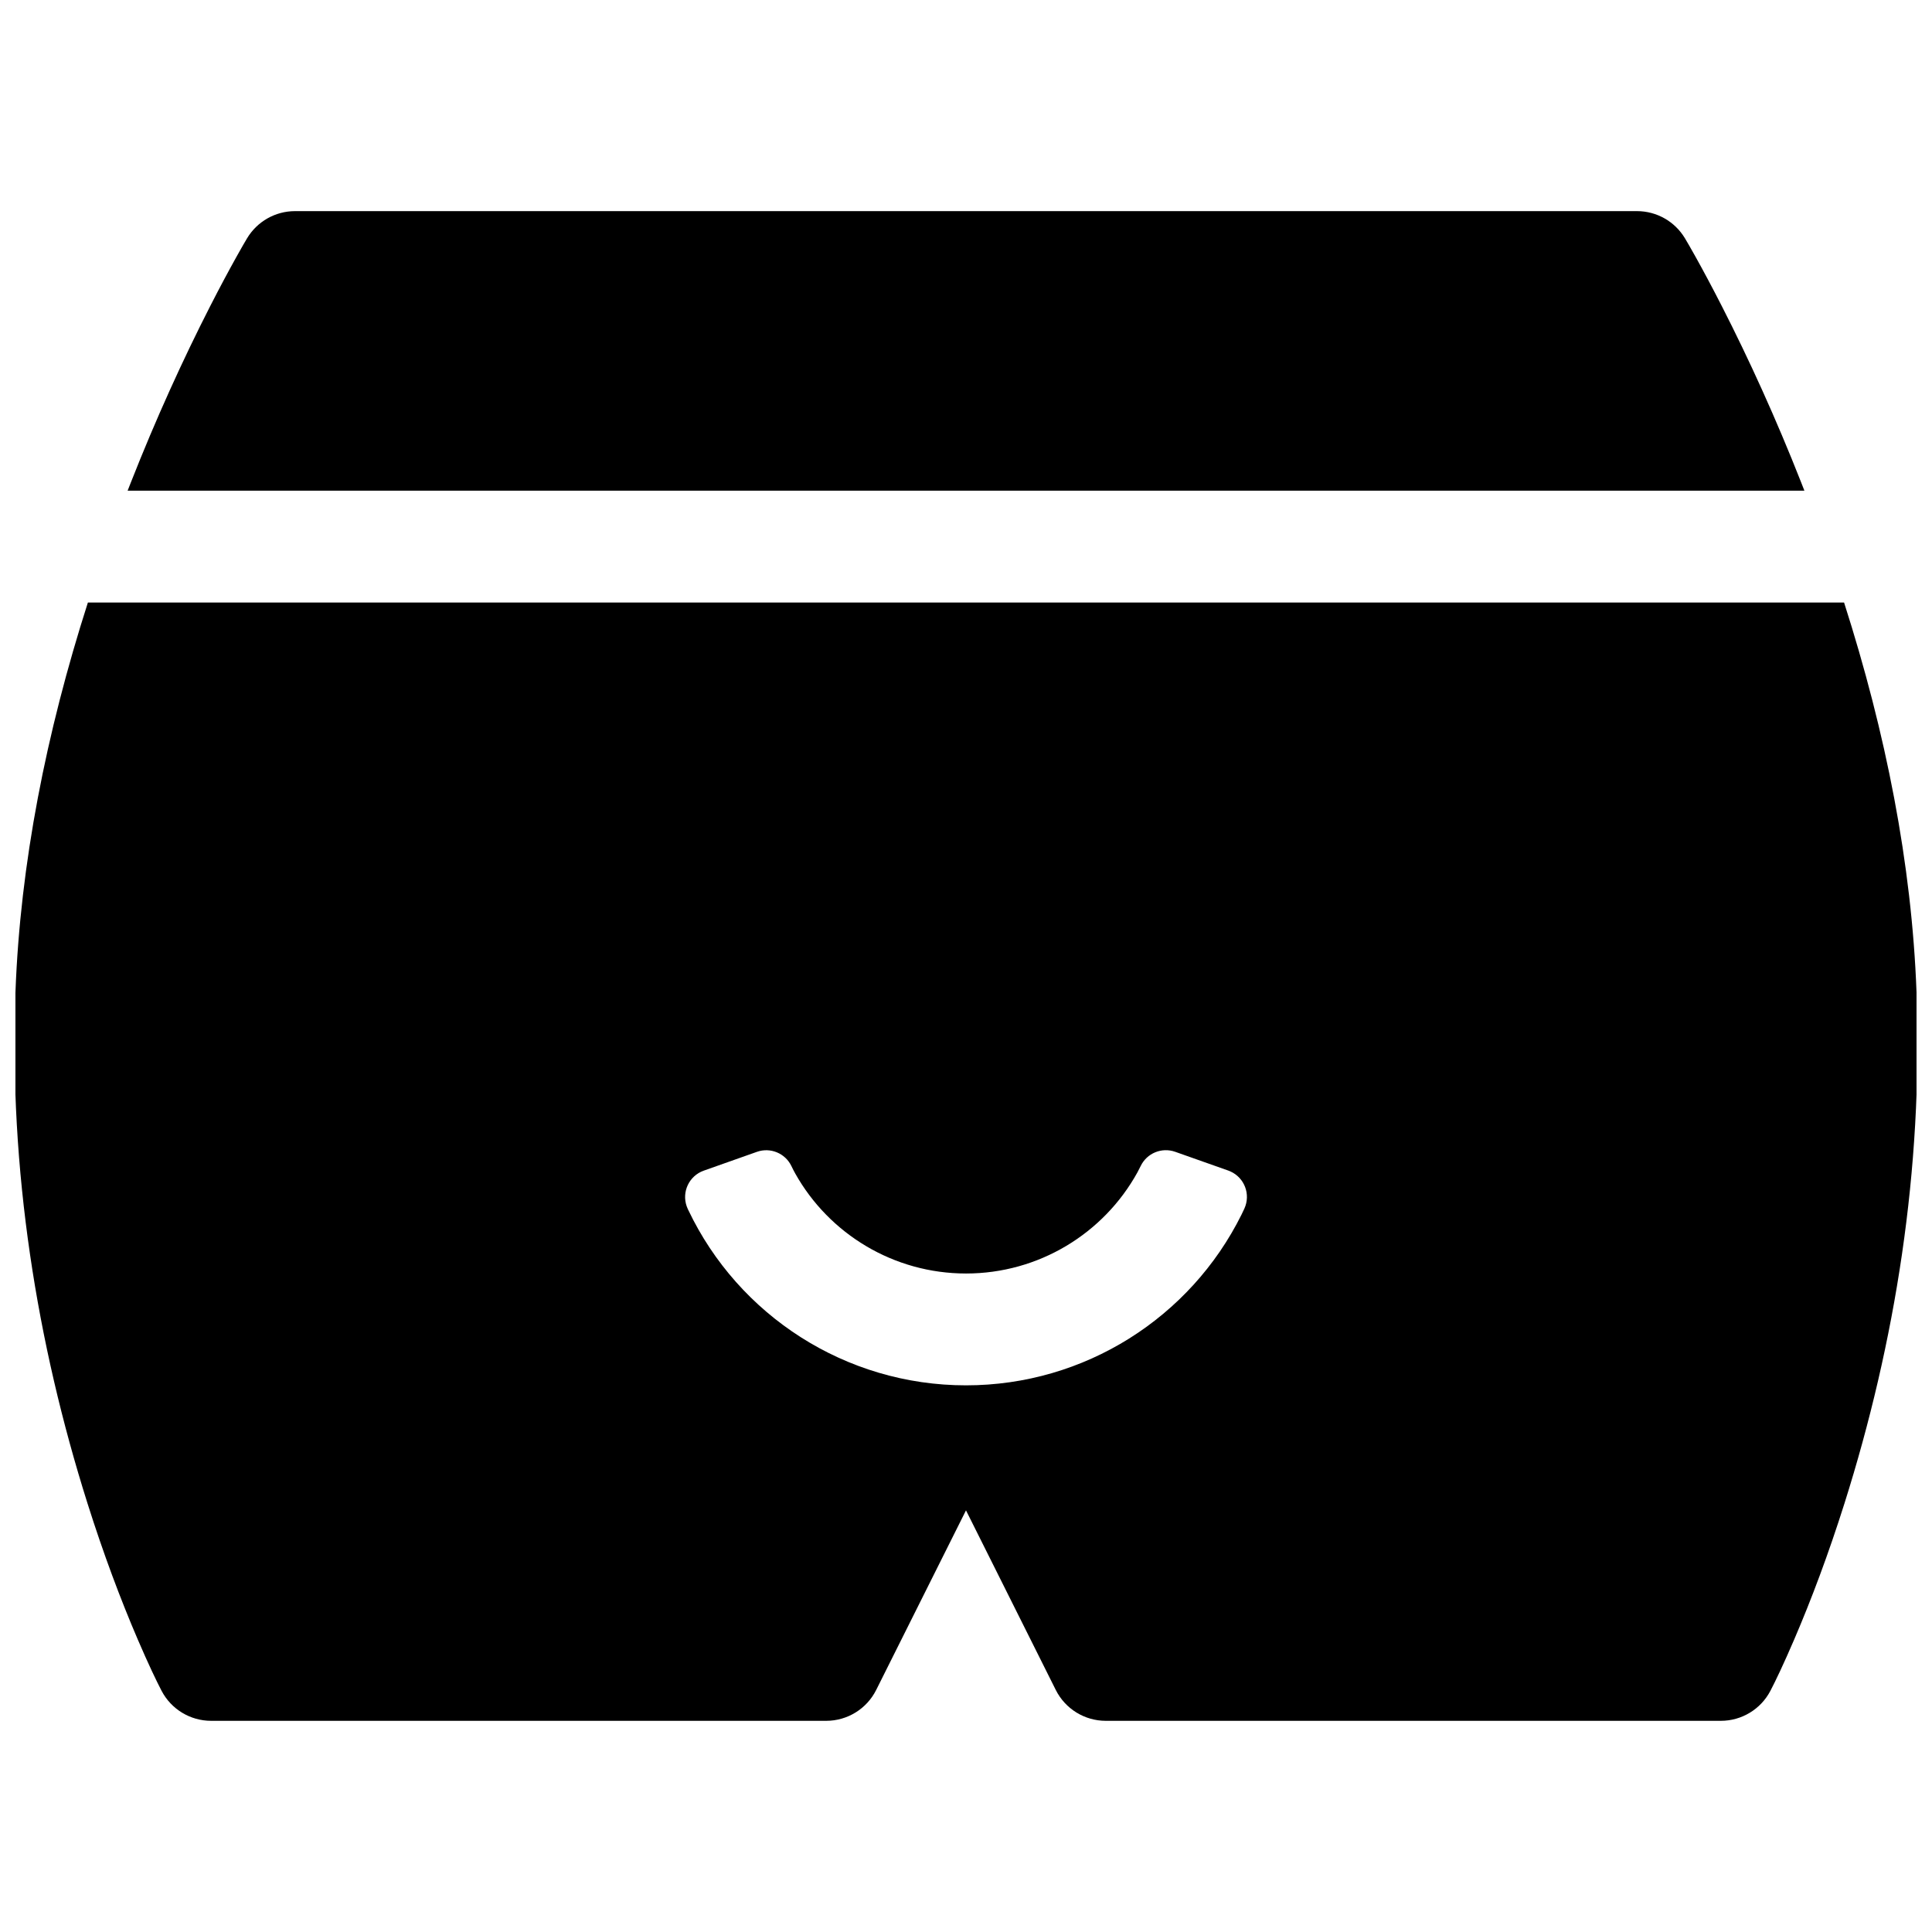<?xml version="1.0" encoding="UTF-8"?>
<!-- Uploaded to: ICON Repo, www.iconrepo.com, Generator: ICON Repo Mixer Tools -->
<svg width="800px" height="800px" version="1.1" viewBox="144 144 512 512" xmlns="http://www.w3.org/2000/svg">
 <defs>
  <clipPath id="a">
   <path d="m148.09 199h503.81v402h-503.81z"/>
  </clipPath>
 </defs>
 <g clip-path="url(#a)">
  <path d="m167.3 303.68h465.4c11.07 34.547 17.938 69.27 19.195 103.18 1.746 47.223-5.664 93.035-19.082 135.52-4.231 13.395-8.773 25.492-13.332 36.102-2.777 6.465-4.977 11.062-6.312 13.613-2.559 4.883-7.617 7.941-13.129 7.941h-163c-5.613 0-10.742-3.168-13.254-8.191l-23.789-47.582-23.793 47.582c-2.512 5.023-7.641 8.191-13.254 8.191h-163c-5.512 0-10.57-3.059-13.125-7.941-1.336-2.551-3.539-7.148-6.316-13.613-4.559-10.609-9.098-22.707-13.332-36.102-13.418-42.488-20.828-88.301-19.078-135.52 1.254-33.906 8.125-68.629 19.191-103.18zm158.95 160.66c-0.098-0.211-0.188-0.43-0.266-0.648-1.363-3.856 0.656-8.09 4.512-9.457l14.09-4.984c3.566-1.266 7.508 0.363 9.148 3.773 0.359 0.75 0.695 1.398 1 1.945 9.004 16.074 26.145 26.523 45.273 26.523 19.242 0 36.477-10.574 45.434-26.82 0.262-0.473 0.547-1.027 0.852-1.664 1.641-3.406 5.582-5.031 9.148-3.769l14.066 4.973c0.199 0.07 0.395 0.148 0.586 0.238 3.727 1.688 5.383 6.074 3.695 9.805-0.277 0.605-0.531 1.148-0.77 1.625-13.543 27.281-41.57 45.25-73.012 45.25-31.895 0-60.273-18.488-73.586-46.426-0.059-0.117-0.113-0.238-0.172-0.363zm-148.43-190.3c0.281-0.719 0.562-1.441 0.848-2.16 6.688-16.992 13.855-32.691 21.031-46.742 2.523-4.941 4.875-9.332 6.996-13.133 1.293-2.32 2.242-3.957 2.785-4.859 2.68-4.465 7.5-7.195 12.707-7.195h355.63c5.207 0 10.031 2.731 12.707 7.195 0.543 0.902 1.492 2.539 2.789 4.859 2.117 3.801 4.469 8.191 6.992 13.133 7.18 14.051 14.344 29.75 21.035 46.742 0.281 0.719 0.562 1.441 0.844 2.16z" fill-rule="evenodd"/>
 </g>
</svg>